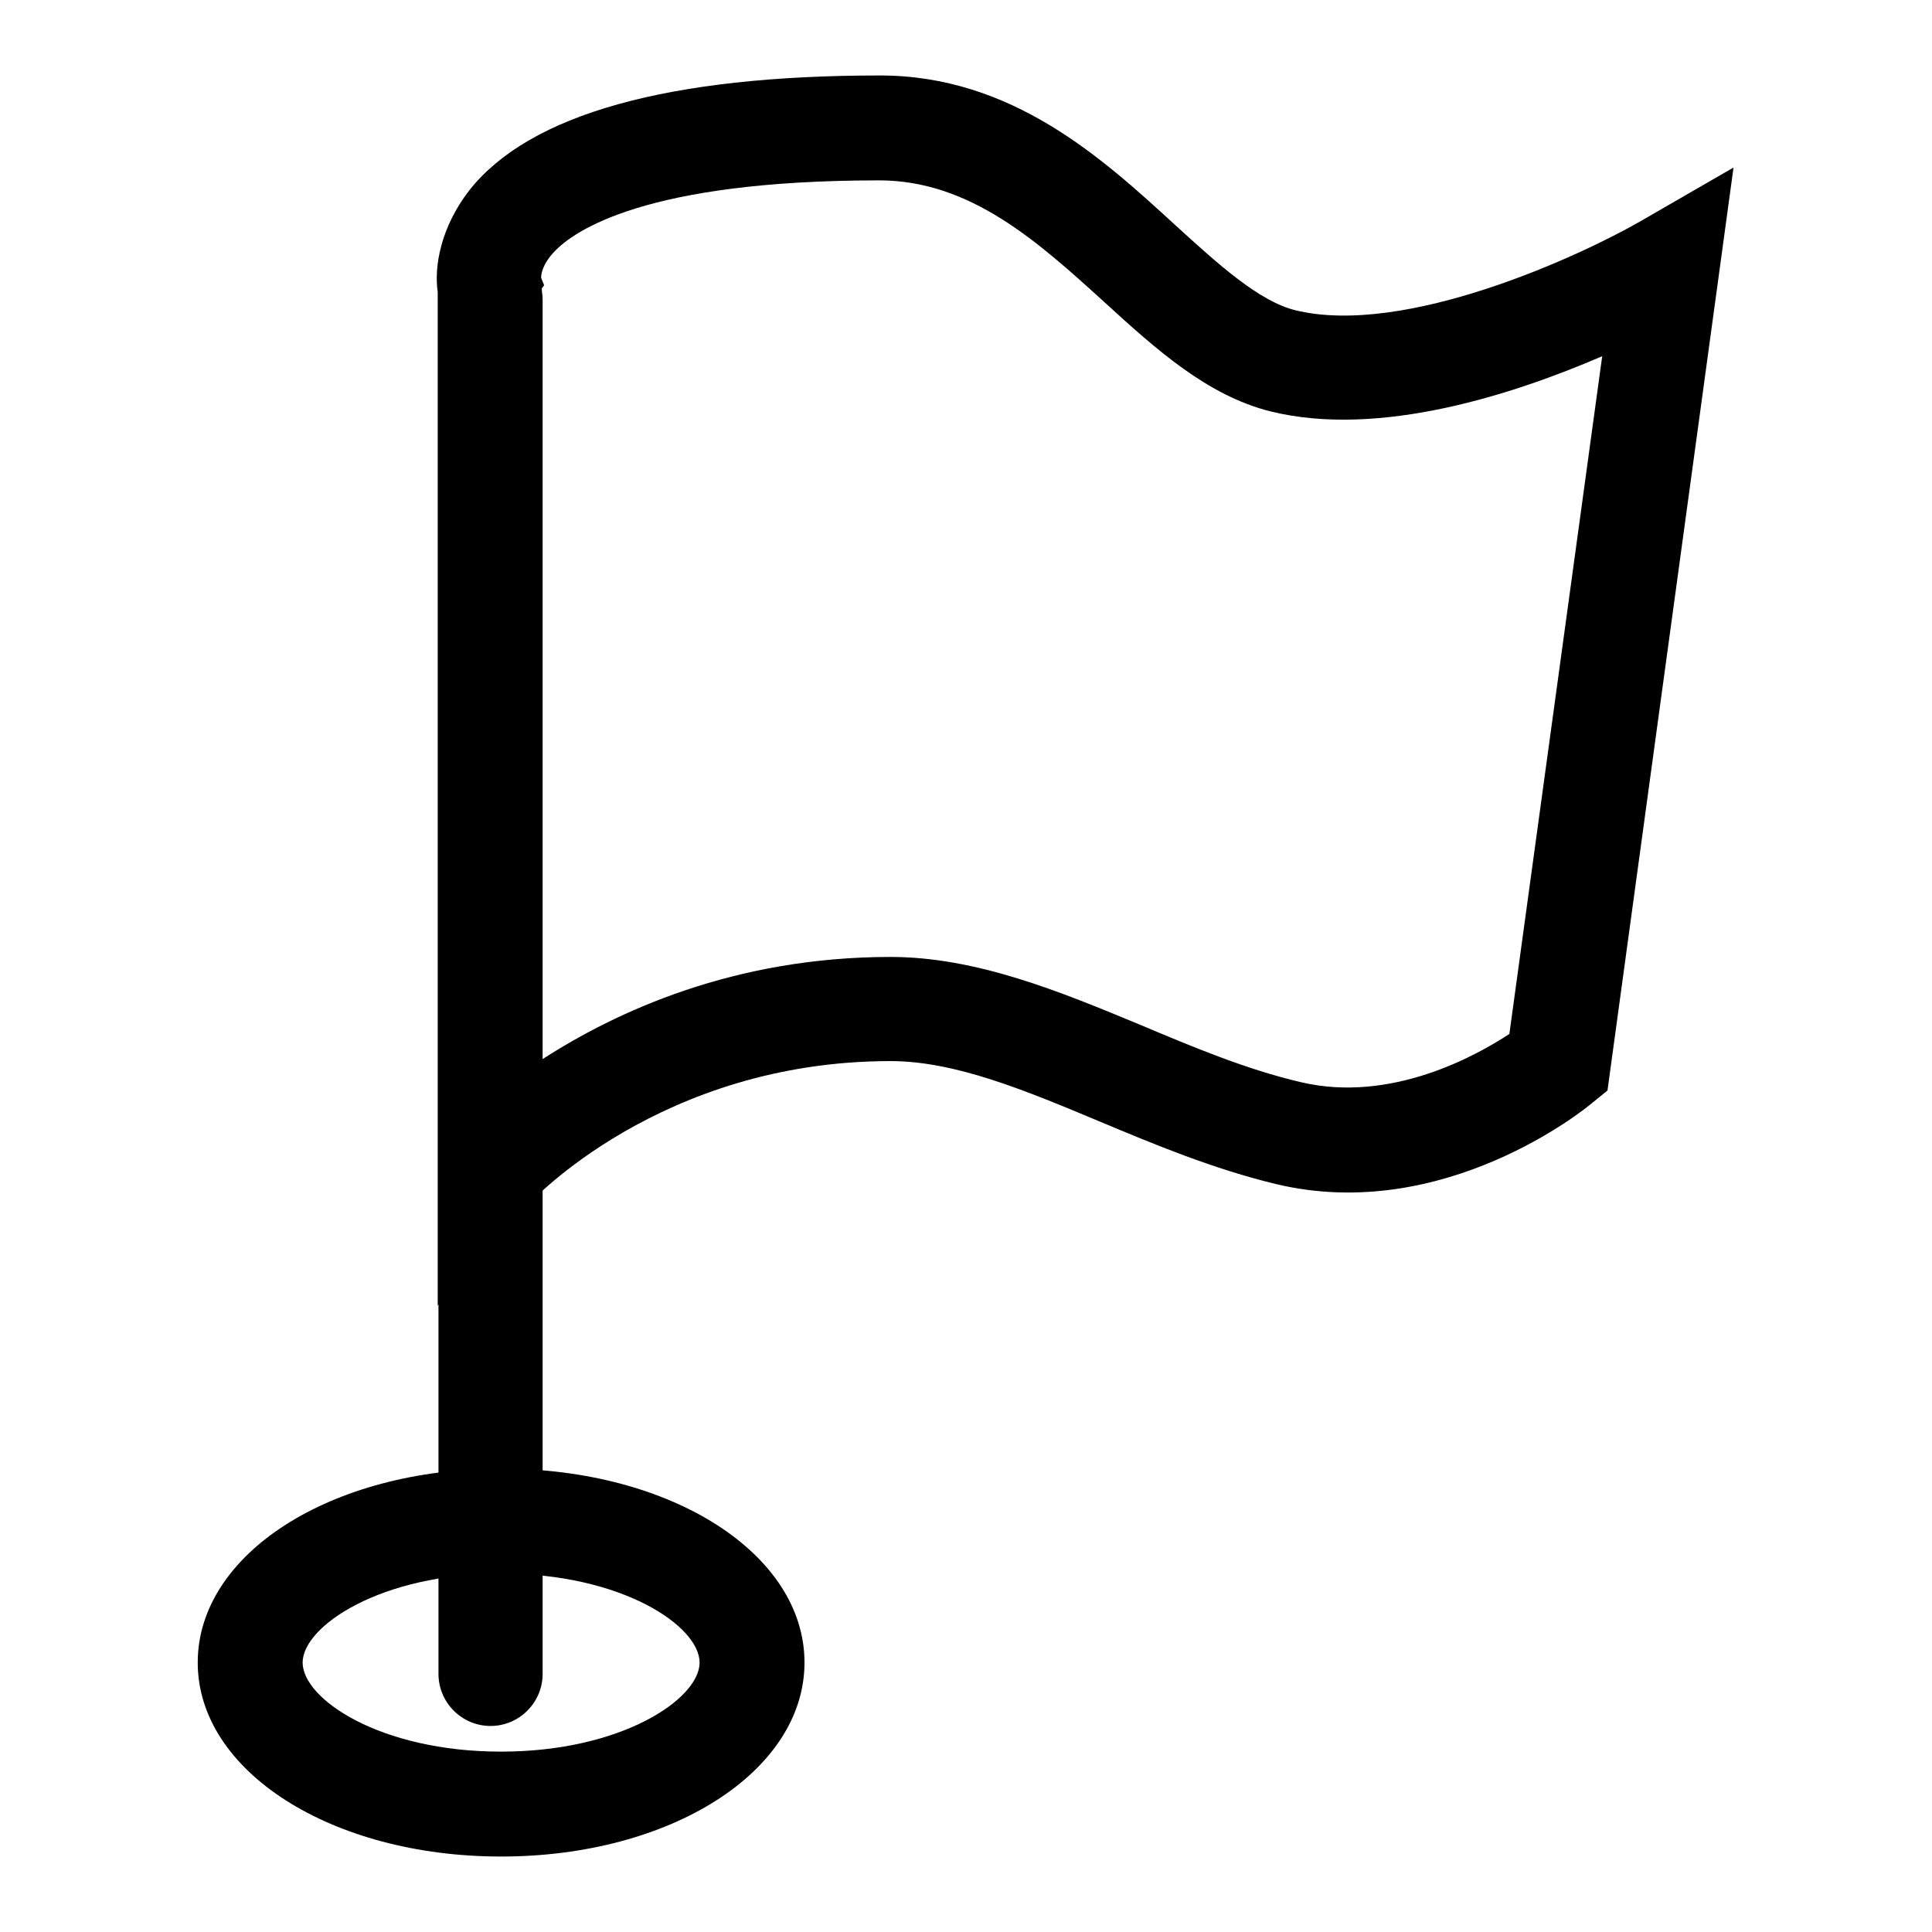 <?xml version="1.0" encoding="utf-8"?>
<!-- Svg Vector Icons : http://www.onlinewebfonts.com/icon -->
<!DOCTYPE svg PUBLIC "-//W3C//DTD SVG 1.1//EN" "http://www.w3.org/Graphics/SVG/1.1/DTD/svg11.dtd">
<svg version="1.1" xmlns="http://www.w3.org/2000/svg" xmlns:xlink="http://www.w3.org/1999/xlink" x="0px" y="0px" viewBox="0 0 256 256" enable-background="new 0 0 256 256" xml:space="preserve">
<g> <path fill="#000000" d="M58,173V38.7c-0.5-3.4,0.4-8.6,4.2-13.5C70.2,15.1,88.6,10,116.6,10c17.5,0,29.5,11,39.1,19.8 c5.7,5.2,11.1,10.1,15.9,11.3c14.6,3.6,38-7.3,45.8-11.8l12.3-7.1L213,144.5l-2.1,1.7c-0.8,0.7-19.6,16-41.8,10.7 c-8.3-2-16-5.2-23.4-8.3c-9.8-4.1-19.1-8-27.7-8c-30.5,0-47.7,18.7-47.9,18.9L58,173L58,173z M118,126.8c11.4,0,22.5,4.6,33.1,9 c6.9,2.9,14,5.9,21.3,7.6c11.9,2.8,23.2-3.5,27.6-6.4l12.3-89.8c-11.6,5-29.5,10.9-44,7.3c-8.3-2.1-15-8.1-22-14.5 c-8.7-7.9-17.7-16.1-29.8-16.1c-31,0-40.5,6.7-43.1,9.5c-1.5,1.6-1.7,2.9-1.7,3.4l0.4,1l-0.3,0.4v102.2 C81.7,134,97.3,126.8,118,126.8L118,126.8z M206.5,140.9L206.5,140.9L206.5,140.9z"/> <path fill="#000000" d="M65,228.7c-3.8,0-6.9-3.1-6.9-6.9v-182c0-3.8,3.1-6.9,6.9-6.9s6.9,3.1,6.9,6.9v182 C71.9,225.6,68.8,228.7,65,228.7z"/> <path fill="#000000" d="M66.4,246c-22.5,0-40.2-11.3-40.2-25.7c0-14.4,17.6-25.7,40.2-25.7s40.2,11.3,40.2,25.7 C106.6,234.7,88.9,246,66.4,246z M66.4,208.5c-16,0-26.3,7-26.3,11.8c0,4.8,10.2,11.8,26.3,11.8c16,0,26.3-7,26.3-11.8 C92.7,215.5,82.5,208.5,66.4,208.5z"/></g>
</svg>